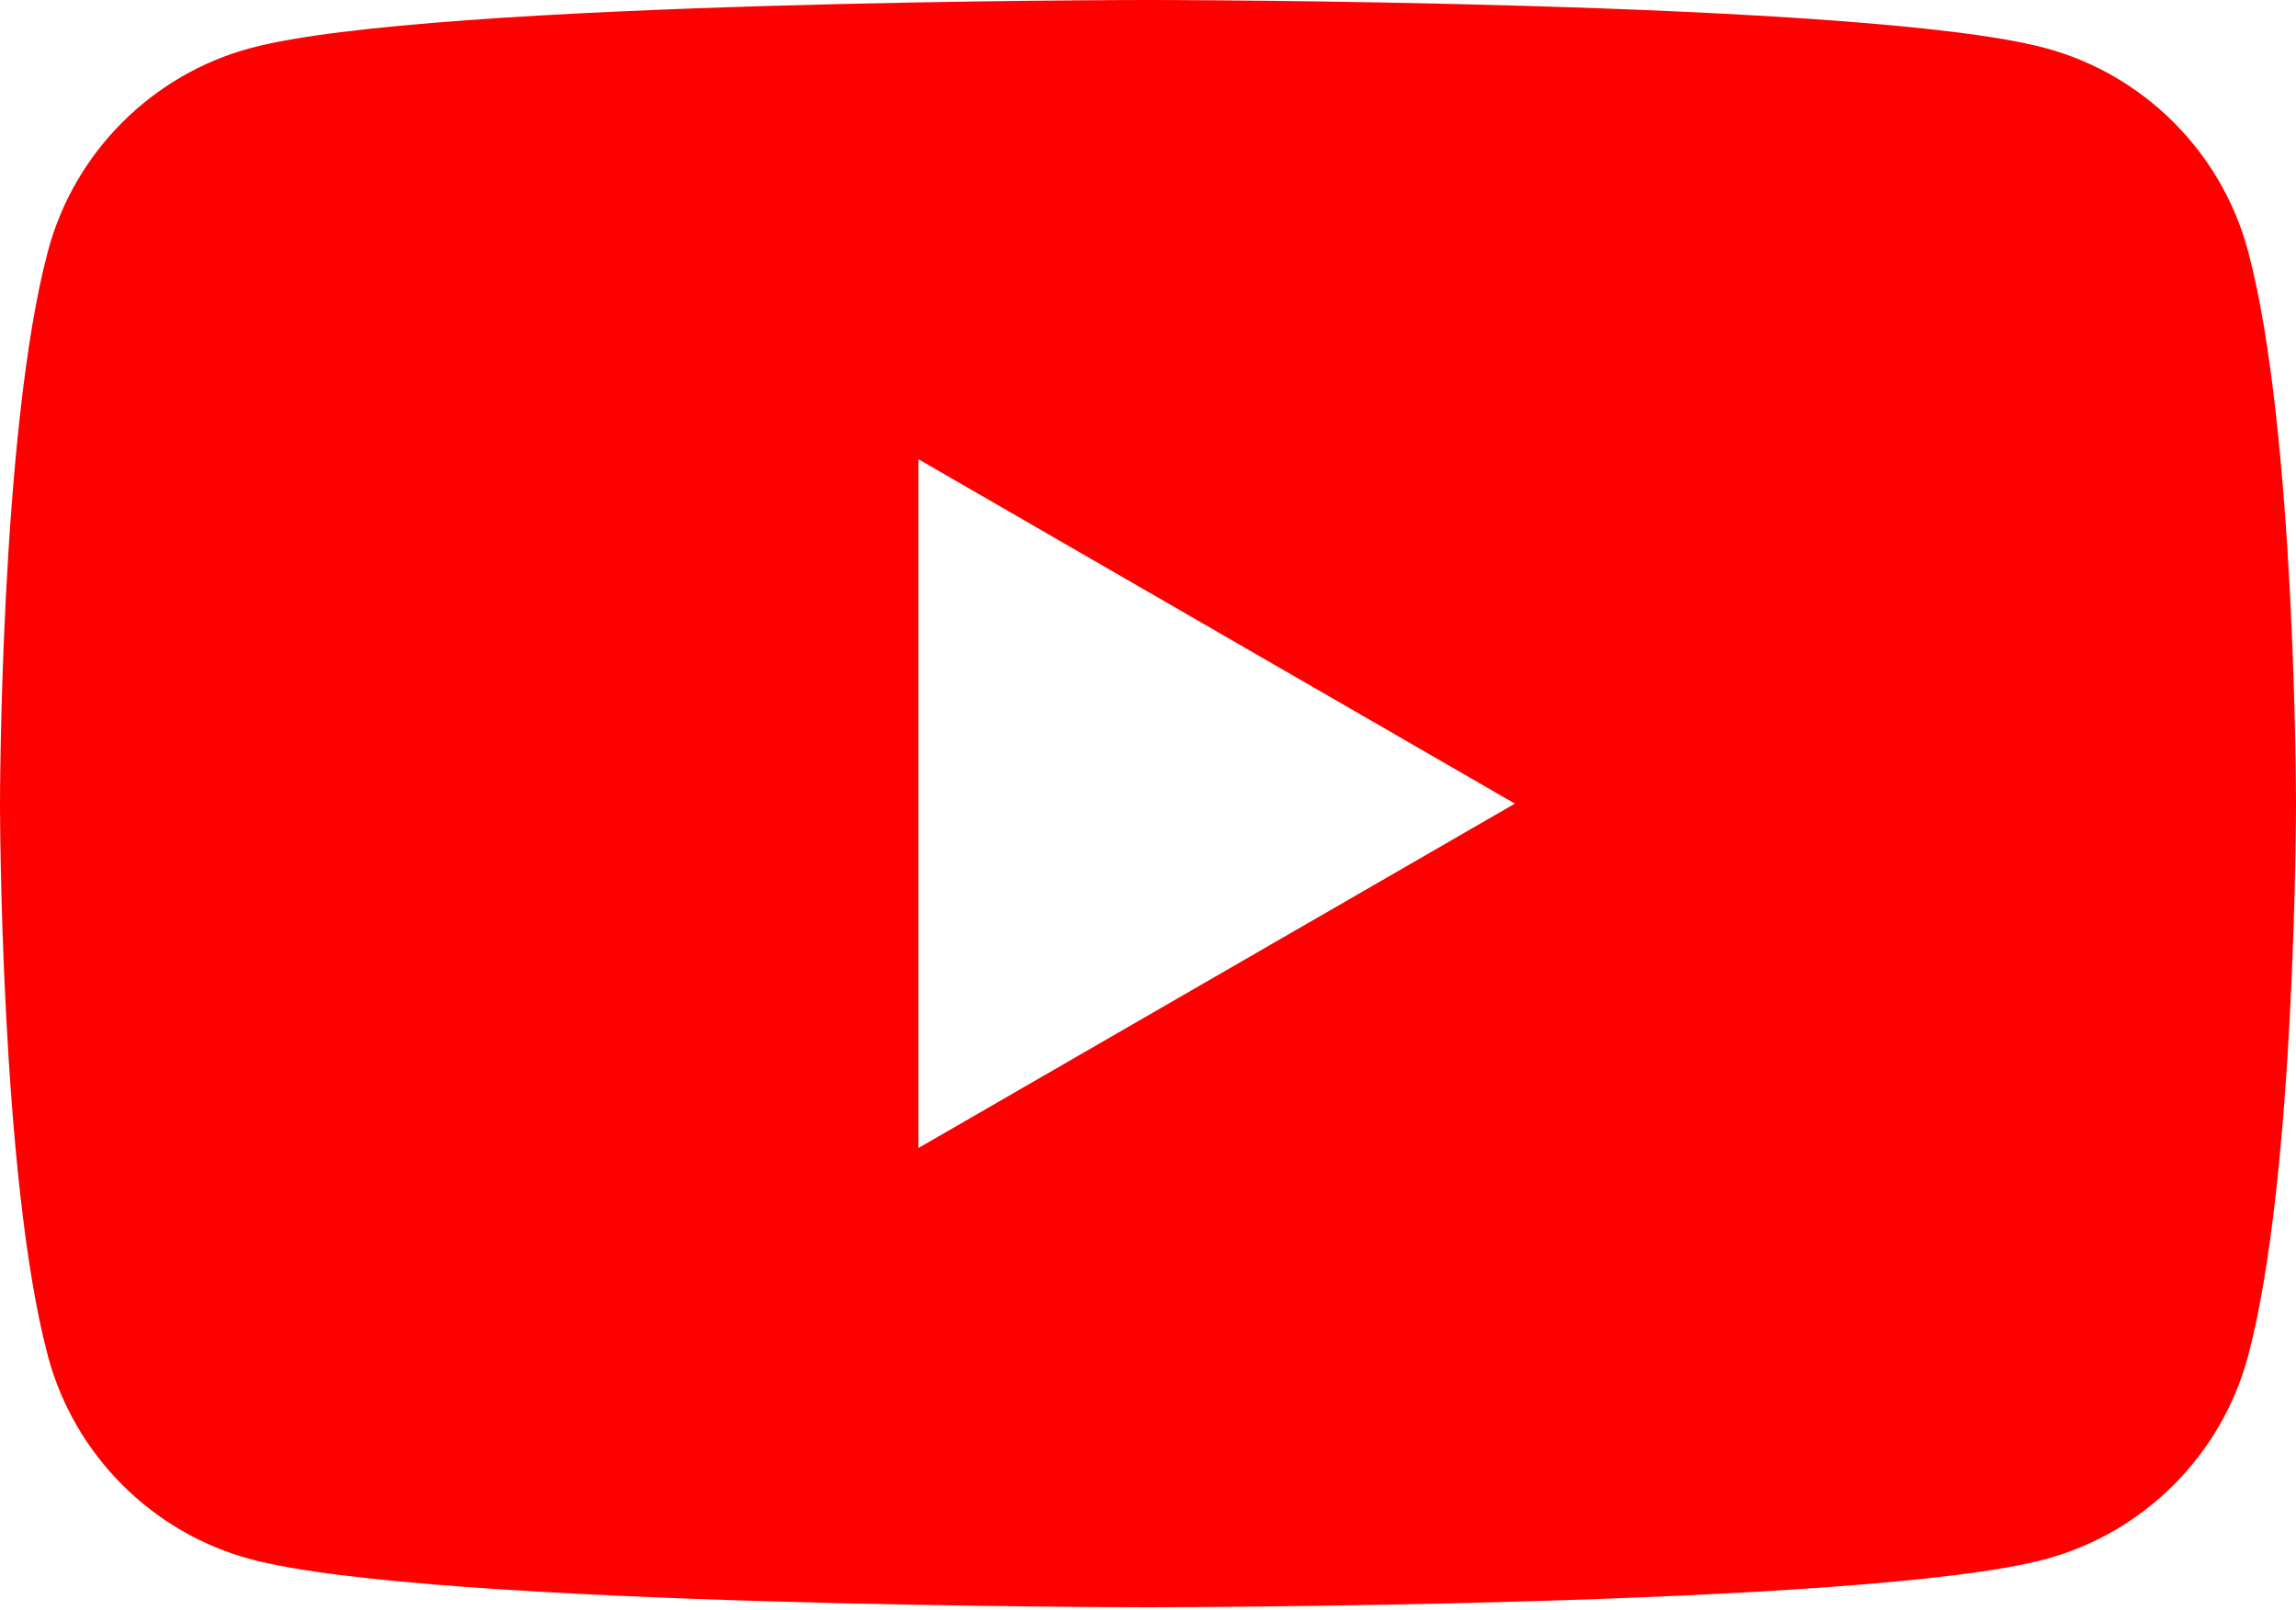 <svg width="512" height="359" viewBox="0 0 512 359" fill="none" xmlns="http://www.w3.org/2000/svg">
<path fill-rule="evenodd" clip-rule="evenodd" d="M456.035 10.696C478.065 16.584 495.412 33.935 501.299 55.96C512 95.893 512 179.197 512 179.197C512 179.197 512 262.505 501.299 302.433C495.412 324.458 478.065 341.814 456.035 347.697C416.107 358.398 255.998 358.398 255.998 358.398C255.998 358.398 95.893 358.398 55.965 347.697C33.935 341.814 16.588 324.458 10.701 302.433C0 262.505 0 179.197 0 179.197C0 179.197 0 95.893 10.701 55.96C16.588 33.935 33.935 16.584 55.965 10.696C95.893 7.62939e-06 255.998 7.62939e-06 255.998 7.62939e-06C255.998 7.62939e-06 416.107 7.62939e-06 456.035 10.696ZM337.814 179.201L204.8 255.998V102.396L337.814 179.201Z" fill="#FF0000"/>
</svg>

